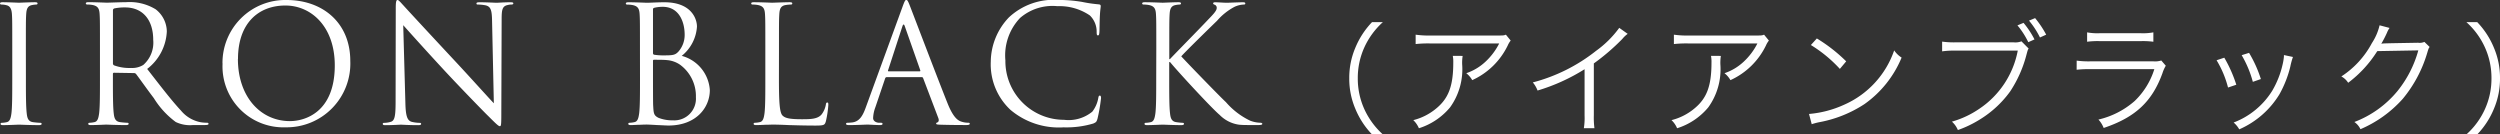 <svg xmlns="http://www.w3.org/2000/svg" width="246.312" height="13.244" viewBox="0 0 246.312 13.244"><rect x="0" y="0" width="246.312" height="13.244" fill="#333333" stroke="none"/><path d="M-123.9-7.408c0-2.5,0-2.944.032-3.456.032-.56.16-.832.592-.912a2.379,2.379,0,0,1,.4-.048c.064,0,.128-.032.128-.1,0-.1-.08-.128-.256-.128-.48,0-1.488.048-1.568.048s-1.088-.048-1.616-.048c-.176,0-.256.032-.256.128,0,.064.064.1.128.1a2.1,2.1,0,0,1,.5.064c.352.08.512.352.544.9.032.512.032.96.032,3.456v2.816c0,1.536,0,2.8-.08,3.472-.064.464-.144.816-.464.88a2.47,2.47,0,0,1-.48.064c-.1,0-.128.048-.128.1,0,.1.08.128.256.128.48,0,1.488-.048,1.568-.048s1.088.048,1.968.048c.176,0,.256-.048.256-.128,0-.048-.032-.1-.128-.1a6.978,6.978,0,0,1-.72-.064c-.48-.064-.576-.416-.624-.88-.08-.672-.08-1.936-.08-3.472Zm7.3,2.816c0,1.536,0,2.8-.08,3.472-.064.464-.144.816-.464.88a2.47,2.47,0,0,1-.48.064c-.1,0-.128.048-.128.1,0,.1.08.128.256.128.48,0,1.488-.048,1.5-.048.08,0,1.088.048,1.968.048.176,0,.256-.048.256-.128,0-.048-.032-.1-.128-.1a6.978,6.978,0,0,1-.72-.064c-.48-.064-.576-.416-.624-.88-.08-.672-.08-1.936-.08-3.472v-.384c0-.08.032-.128.112-.128l1.968.032a.258.258,0,0,1,.208.1c.32.416,1.072,1.488,1.744,2.368a8.349,8.349,0,0,0,2.16,2.352,3.255,3.255,0,0,0,1.712.3h1.136c.288,0,.384-.032.384-.128,0-.048-.064-.1-.144-.1a3.837,3.837,0,0,1-.624-.048,3.309,3.309,0,0,1-1.952-1.152c-.928-.992-2.016-2.416-3.328-4.1a4.938,4.938,0,0,0,1.936-3.7,2.8,2.8,0,0,0-1.1-2.176,4.927,4.927,0,0,0-2.928-.7c-.5,0-1.712.048-1.888.048-.08,0-1.088-.048-1.808-.048-.176,0-.256.032-.256.128,0,.064.064.1.128.1a2.992,2.992,0,0,1,.544.048c.528.112.656.368.688.912.032.512.032.96.032,3.456Zm1.28-6.656a.193.193,0,0,1,.128-.192,4.83,4.83,0,0,1,1.072-.1c1.712,0,2.768,1.2,2.768,3.2a2.921,2.921,0,0,1-.976,2.464,2.072,2.072,0,0,1-1.2.3,4.41,4.41,0,0,1-1.68-.256.209.209,0,0,1-.112-.192Zm10.8,5.232A6,6,0,0,0-98.32.272a6.28,6.28,0,0,0,6.384-6.544c0-3.728-2.688-6-6.288-6A6.194,6.194,0,0,0-104.528-6.016Zm1.52-.448c0-3.5,2-5.264,4.672-5.264,2.528,0,4.864,2.064,4.864,5.9,0,4.656-2.976,5.488-4.416,5.488C-100.768-.336-103.008-2.736-103.008-6.464ZM-86.72-9.792c.512.576,2.32,2.592,4.176,4.592,1.7,1.824,4,4.176,4.176,4.336C-77.52-.016-77.328.16-77.2.16c.112,0,.144-.08.144-1.136l.032-9.376c0-.96.064-1.312.592-1.424a1.411,1.411,0,0,1,.384-.048c.112,0,.176-.048.176-.112,0-.1-.112-.112-.288-.112-.656,0-1.184.048-1.36.048s-.944-.048-1.664-.048c-.192,0-.32.016-.32.112,0,.064.016.112.128.112a4.266,4.266,0,0,1,.784.08c.5.128.608.48.624,1.52l.176,8.128c-.512-.528-2.256-2.48-3.84-4.176-2.464-2.64-4.848-5.216-5.088-5.488-.16-.16-.432-.512-.56-.512s-.176.176-.176.8L-87.472-2.3c0,1.456-.08,1.92-.48,2.032a2.3,2.3,0,0,1-.656.1c-.08,0-.128.032-.128.1,0,.112.1.128.256.128.72,0,1.392-.048,1.536-.048s.784.048,1.7.048c.192,0,.288-.032.288-.128,0-.064-.048-.1-.128-.1a3.509,3.509,0,0,1-.8-.1c-.432-.128-.592-.544-.624-1.856Zm23.328,5.2c0,1.536,0,2.8-.08,3.472-.064.464-.144.816-.464.88a2.47,2.47,0,0,1-.48.064c-.1,0-.128.048-.128.1,0,.1.08.128.256.128.24,0,.608-.032.928-.032C-63.024,0-62.752,0-62.72,0c.064,0,.512.016.976.048.464.016.976.048,1.152.048,2.736,0,4.08-1.776,4.08-3.488A3.735,3.735,0,0,0-59.28-6.768a4.031,4.031,0,0,0,1.5-2.88c0-.8-.576-2.4-3.2-2.4-.736,0-1.36.048-1.744.048-.08,0-1.088-.048-1.808-.048-.176,0-.256.032-.256.128,0,.064.064.1.128.1a2.992,2.992,0,0,1,.544.048c.528.112.656.368.688.912.032.512.032.96.032,3.456Zm1.28-6.752c0-.1.048-.144.192-.176a3.575,3.575,0,0,1,.768-.08c1.568,0,2.16,1.424,2.16,2.752a2.473,2.473,0,0,1-.576,1.616c-.336.384-.56.416-1.456.416A5.653,5.653,0,0,1-62-6.88c-.08-.032-.112-.064-.112-.176Zm0,5.072c0-.08.032-.112.1-.112.24,0,1.04,0,1.248.032a2.645,2.645,0,0,1,1.328.464,3.833,3.833,0,0,1,1.552,3.2A2.135,2.135,0,0,1-60.144-.416a3.762,3.762,0,0,1-1.408-.24c-.5-.24-.5-.464-.544-1.248-.016-.24-.016-2.224-.016-3.456ZM-49.7-7.408c0-2.5,0-2.944.032-3.456.032-.56.16-.832.624-.912a3.758,3.758,0,0,1,.528-.048c.064,0,.128-.032.128-.1,0-.1-.08-.128-.256-.128-.48,0-1.648.048-1.728.048s-1.088-.048-1.808-.048c-.176,0-.256.032-.256.128,0,.064.064.1.128.1a2.992,2.992,0,0,1,.544.048c.528.112.656.368.688.912.032.512.032.96.032,3.456v2.816c0,1.536,0,2.8-.08,3.472-.064.464-.144.816-.464.88a2.47,2.47,0,0,1-.48.064c-.1,0-.128.048-.128.1,0,.1.08.128.256.128.24,0,.592-.016.912-.032.32,0,.592-.016.656-.016.464,0,.96.016,1.632.048.672.016,1.5.048,2.656.048.848,0,.9-.064,1.008-.432a10.215,10.215,0,0,0,.24-1.6c0-.176-.016-.24-.1-.24-.1,0-.128.08-.144.208a2.23,2.23,0,0,1-.416.96c-.384.464-1.088.48-1.936.48-1.248,0-1.664-.112-1.92-.368-.288-.288-.352-1.312-.352-3.664Zm8.56,5.7c-.288.8-.608,1.408-1.344,1.5-.128.016-.352.032-.464.032-.08,0-.144.032-.144.1,0,.1.1.128.3.128.752,0,1.632-.048,1.808-.048s.864.048,1.248.048c.144,0,.24-.032.24-.128,0-.064-.048-.1-.16-.1h-.16c-.272,0-.608-.144-.608-.464a3.378,3.378,0,0,1,.224-1.072l.96-2.832a.168.168,0,0,1,.16-.128h3.44a.14.14,0,0,1,.144.1L-34-.64c.1.256,0,.4-.1.432-.064.016-.112.048-.112.112,0,.1.176.1.48.112,1.1.032,2.272.032,2.512.032.176,0,.32-.032.32-.128,0-.08-.064-.1-.16-.1a2.066,2.066,0,0,1-.64-.1c-.336-.1-.8-.352-1.376-1.776-.976-2.432-3.488-9.04-3.728-9.648-.192-.5-.256-.576-.352-.576s-.16.1-.352.624Zm2.24-3.536c-.048,0-.08-.032-.048-.112l1.408-4.32q.12-.36.24,0l1.52,4.32c.016.064.016.112-.064.112Zm17.28,5.52A9.268,9.268,0,0,0-18.736-.1c.288-.128.32-.16.416-.464a16.594,16.594,0,0,0,.352-2.048c0-.128-.032-.24-.112-.24-.1,0-.128.064-.16.24a3.045,3.045,0,0,1-.592,1.344,3.681,3.681,0,0,1-2.784.8A5.778,5.778,0,0,1-27.392-6.32a5.354,5.354,0,0,1,1.44-4.176,4.882,4.882,0,0,1,3.68-1.168,5.327,5.327,0,0,1,3.2.912A2.215,2.215,0,0,1-18.4-9.12c0,.224.016.336.128.336.1,0,.128-.1.144-.336s.016-1.12.048-1.648c.032-.576.08-.768.08-.9,0-.1-.032-.16-.208-.176a13.9,13.9,0,0,1-1.632-.24,13.714,13.714,0,0,0-2.32-.192,6.465,6.465,0,0,0-4.88,1.712,6.388,6.388,0,0,0-1.792,4.368A6.129,6.129,0,0,0-26.9-1.456,7.384,7.384,0,0,0-21.616.272Zm9.088-4.864c0,1.536,0,2.8-.08,3.472-.064.464-.144.816-.464.88a2.47,2.47,0,0,1-.48.064c-.1,0-.128.048-.128.1,0,.1.08.128.256.128.48,0,1.408-.048,1.536-.048s1.056.048,1.84.048c.176,0,.256-.048.256-.128,0-.048-.032-.1-.128-.1a5.491,5.491,0,0,1-.624-.064c-.48-.064-.576-.416-.624-.88-.08-.672-.08-1.936-.08-3.472V-6.16h.08c.768.944,4.16,4.608,4.88,5.2A3.311,3.311,0,0,0-4.352.016c.352.032.656.032,1.1.032h.816C-2.16.048-2.08,0-2.08-.08c0-.064-.1-.1-.208-.1A2.95,2.95,0,0,1-3.28-.384,7.338,7.338,0,0,1-5.664-2.208c-.656-.608-3.984-4.048-4.4-4.512.336-.4,3.12-3.12,3.52-3.5A5.947,5.947,0,0,1-4.816-11.6a2.367,2.367,0,0,1,.9-.224c.128,0,.16-.032.16-.112s-.064-.112-.24-.112c-.4,0-1.456.048-1.536.048-.384,0-.88-.048-1.2-.048-.112,0-.192.032-.192.112,0,.064.064.1.144.128a.314.314,0,0,1,.208.336c0,.272-.416.688-.864,1.152-.576.624-3.472,3.568-3.744,3.872h-.064v-.96c0-2.5,0-2.944.032-3.456.032-.56.16-.832.592-.912a2.379,2.379,0,0,1,.4-.048c.064,0,.128-.032.128-.1,0-.1-.08-.128-.256-.128-.48,0-1.408.048-1.552.048-.1,0-1.04-.048-1.76-.048-.176,0-.256.032-.256.128,0,.064.064.1.128.1a2.992,2.992,0,0,1,.544.048c.528.112.656.368.688.912.032.512.032.96.032,3.456ZM9.8.972A7.588,7.588,0,0,1,7.976-1.512,7.276,7.276,0,0,1,7.328-4.56a7.276,7.276,0,0,1,.648-3.048A7.588,7.588,0,0,1,9.8-10.092H8.732a8.077,8.077,0,0,0-1.668,2.58A7.526,7.526,0,0,0,6.488-4.56a7.526,7.526,0,0,0,.576,2.952A8.077,8.077,0,0,0,8.732.972ZM21.92-8.856c-.216.084-.216.084-1.02.084H14.456a8.8,8.8,0,0,1-1.428-.084v.924a11.587,11.587,0,0,1,1.416-.06H21.26A6.366,6.366,0,0,1,19.916-6.2a5.2,5.2,0,0,1-1.9,1.14,2.358,2.358,0,0,1,.588.684,7.182,7.182,0,0,0,3.5-3.42,2.154,2.154,0,0,1,.288-.48ZM16.688-6.768a3.169,3.169,0,0,1,.048.648c0,2.34-.468,3.564-1.74,4.584a5.639,5.639,0,0,1-2.2,1.1,2.347,2.347,0,0,1,.552.8A6.537,6.537,0,0,0,16.424-1.7a6.428,6.428,0,0,0,1.188-4.224,4.353,4.353,0,0,1,.048-.84Zm16.4-2.76A10.073,10.073,0,0,1,30.8-7.26a16.9,16.9,0,0,1-6.228,3.108,2.778,2.778,0,0,1,.468.8,18.759,18.759,0,0,0,4.632-2.1v4.56A6.254,6.254,0,0,1,29.6.36h1.044a7.972,7.972,0,0,1-.06-1.272V-6.024a21.134,21.134,0,0,0,2.808-2.412,2.716,2.716,0,0,1,.528-.5Zm14.268.672c-.216.084-.216.084-1.02.084H39.9a8.8,8.8,0,0,1-1.428-.084v.924a11.587,11.587,0,0,1,1.416-.06H46.7A6.366,6.366,0,0,1,45.356-6.2a5.2,5.2,0,0,1-1.9,1.14,2.358,2.358,0,0,1,.588.684,7.182,7.182,0,0,0,3.5-3.42,2.154,2.154,0,0,1,.288-.48ZM42.128-6.768a3.169,3.169,0,0,1,.048.648c0,2.34-.468,3.564-1.74,4.584a5.639,5.639,0,0,1-2.2,1.1,2.347,2.347,0,0,1,.552.8A6.537,6.537,0,0,0,41.864-1.7a6.428,6.428,0,0,0,1.188-4.224,4.352,4.352,0,0,1,.048-.84Zm9.84-1.068a13.251,13.251,0,0,1,2.856,2.352l.624-.744a15.632,15.632,0,0,0-2.892-2.256Zm.084,7.8a6.3,6.3,0,0,1,.72-.192,12.1,12.1,0,0,0,4.476-1.788A10.525,10.525,0,0,0,60.908-6.6a2.4,2.4,0,0,1-.732-.708,9.067,9.067,0,0,1-4.9,5.34,10.445,10.445,0,0,1-3.492.924ZM72.716-8.2a1.7,1.7,0,0,1-.78.1H66.26A8.6,8.6,0,0,1,64.9-8.172v.96a8.344,8.344,0,0,1,1.344-.072h6.108a8.873,8.873,0,0,1-3.78,5.724A9.208,9.208,0,0,1,65.864-.288a2.33,2.33,0,0,1,.588.828A10.835,10.835,0,0,0,68.66-.528a10.328,10.328,0,0,0,2.952-2.748,11.974,11.974,0,0,0,1.56-3.468c.168-.624.168-.624.252-.744Zm.744-2.04A8.357,8.357,0,0,1,74.54-8.58l.612-.276a9.447,9.447,0,0,0-1.092-1.632Zm-1.14.468a7.8,7.8,0,0,1,1.068,1.656L74-8.388a8.735,8.735,0,0,0-1.08-1.632ZM79.184-8.16a8,8,0,0,1,1.248-.06h4.032a8,8,0,0,1,1.248.06v-.924A5.507,5.507,0,0,1,84.452-9H80.444a5.507,5.507,0,0,1-1.26-.084ZM78.152-5.4a11.046,11.046,0,0,1,1.392-.06h6.264a7.393,7.393,0,0,1-1.944,3.144A8.237,8.237,0,0,1,80.3-.492a2.61,2.61,0,0,1,.516.828C83.924-.708,85.58-2.244,86.6-5.04a3.48,3.48,0,0,1,.336-.756l-.444-.516a2.026,2.026,0,0,1-.78.084H79.556a8.634,8.634,0,0,1-1.4-.072ZM91.94-6.336a9.9,9.9,0,0,1,1.128,2.688l.816-.276A13.177,13.177,0,0,0,92.7-6.588Zm2.472-.5a10.528,10.528,0,0,1,1.1,2.628l.792-.276a12.033,12.033,0,0,0-1.164-2.58Zm4.164-.012v.12a5.043,5.043,0,0,1-.132.816,9.054,9.054,0,0,1-1.02,2.58A7.7,7.7,0,0,1,93.62-.2a2.428,2.428,0,0,1,.552.672A8.7,8.7,0,0,0,98.144-3,10.8,10.8,0,0,0,99.2-5.688a7.082,7.082,0,0,1,.264-.972ZM108-9.78a5.442,5.442,0,0,1-.756,1.752,8.89,8.89,0,0,1-3.012,3.288,1.784,1.784,0,0,1,.672.624,11.568,11.568,0,0,0,2.868-3.12l4.044-.072a11.026,11.026,0,0,1-2.064,4.02,10.207,10.207,0,0,1-4.236,3.036,1.809,1.809,0,0,1,.6.708,11.751,11.751,0,0,0,4.176-3,12.7,12.7,0,0,0,2.4-4.512c.132-.432.132-.444.24-.588l-.516-.5a1.179,1.179,0,0,1-.624.084c-3.468.06-3.468.06-3.624.1a11.476,11.476,0,0,0,.552-1.068,2.292,2.292,0,0,1,.264-.492ZM117.62.972a8.077,8.077,0,0,0,1.668-2.58,7.526,7.526,0,0,0,.576-2.952,7.526,7.526,0,0,0-.576-2.952,8.077,8.077,0,0,0-1.668-2.58h-1.068a7.467,7.467,0,0,1,1.824,2.484,7.276,7.276,0,0,1,.648,3.048,7.276,7.276,0,0,1-.648,3.048A7.467,7.467,0,0,1,116.552.972Z" transform="translate(126.448 12.272)" fill="#fff"/></svg>